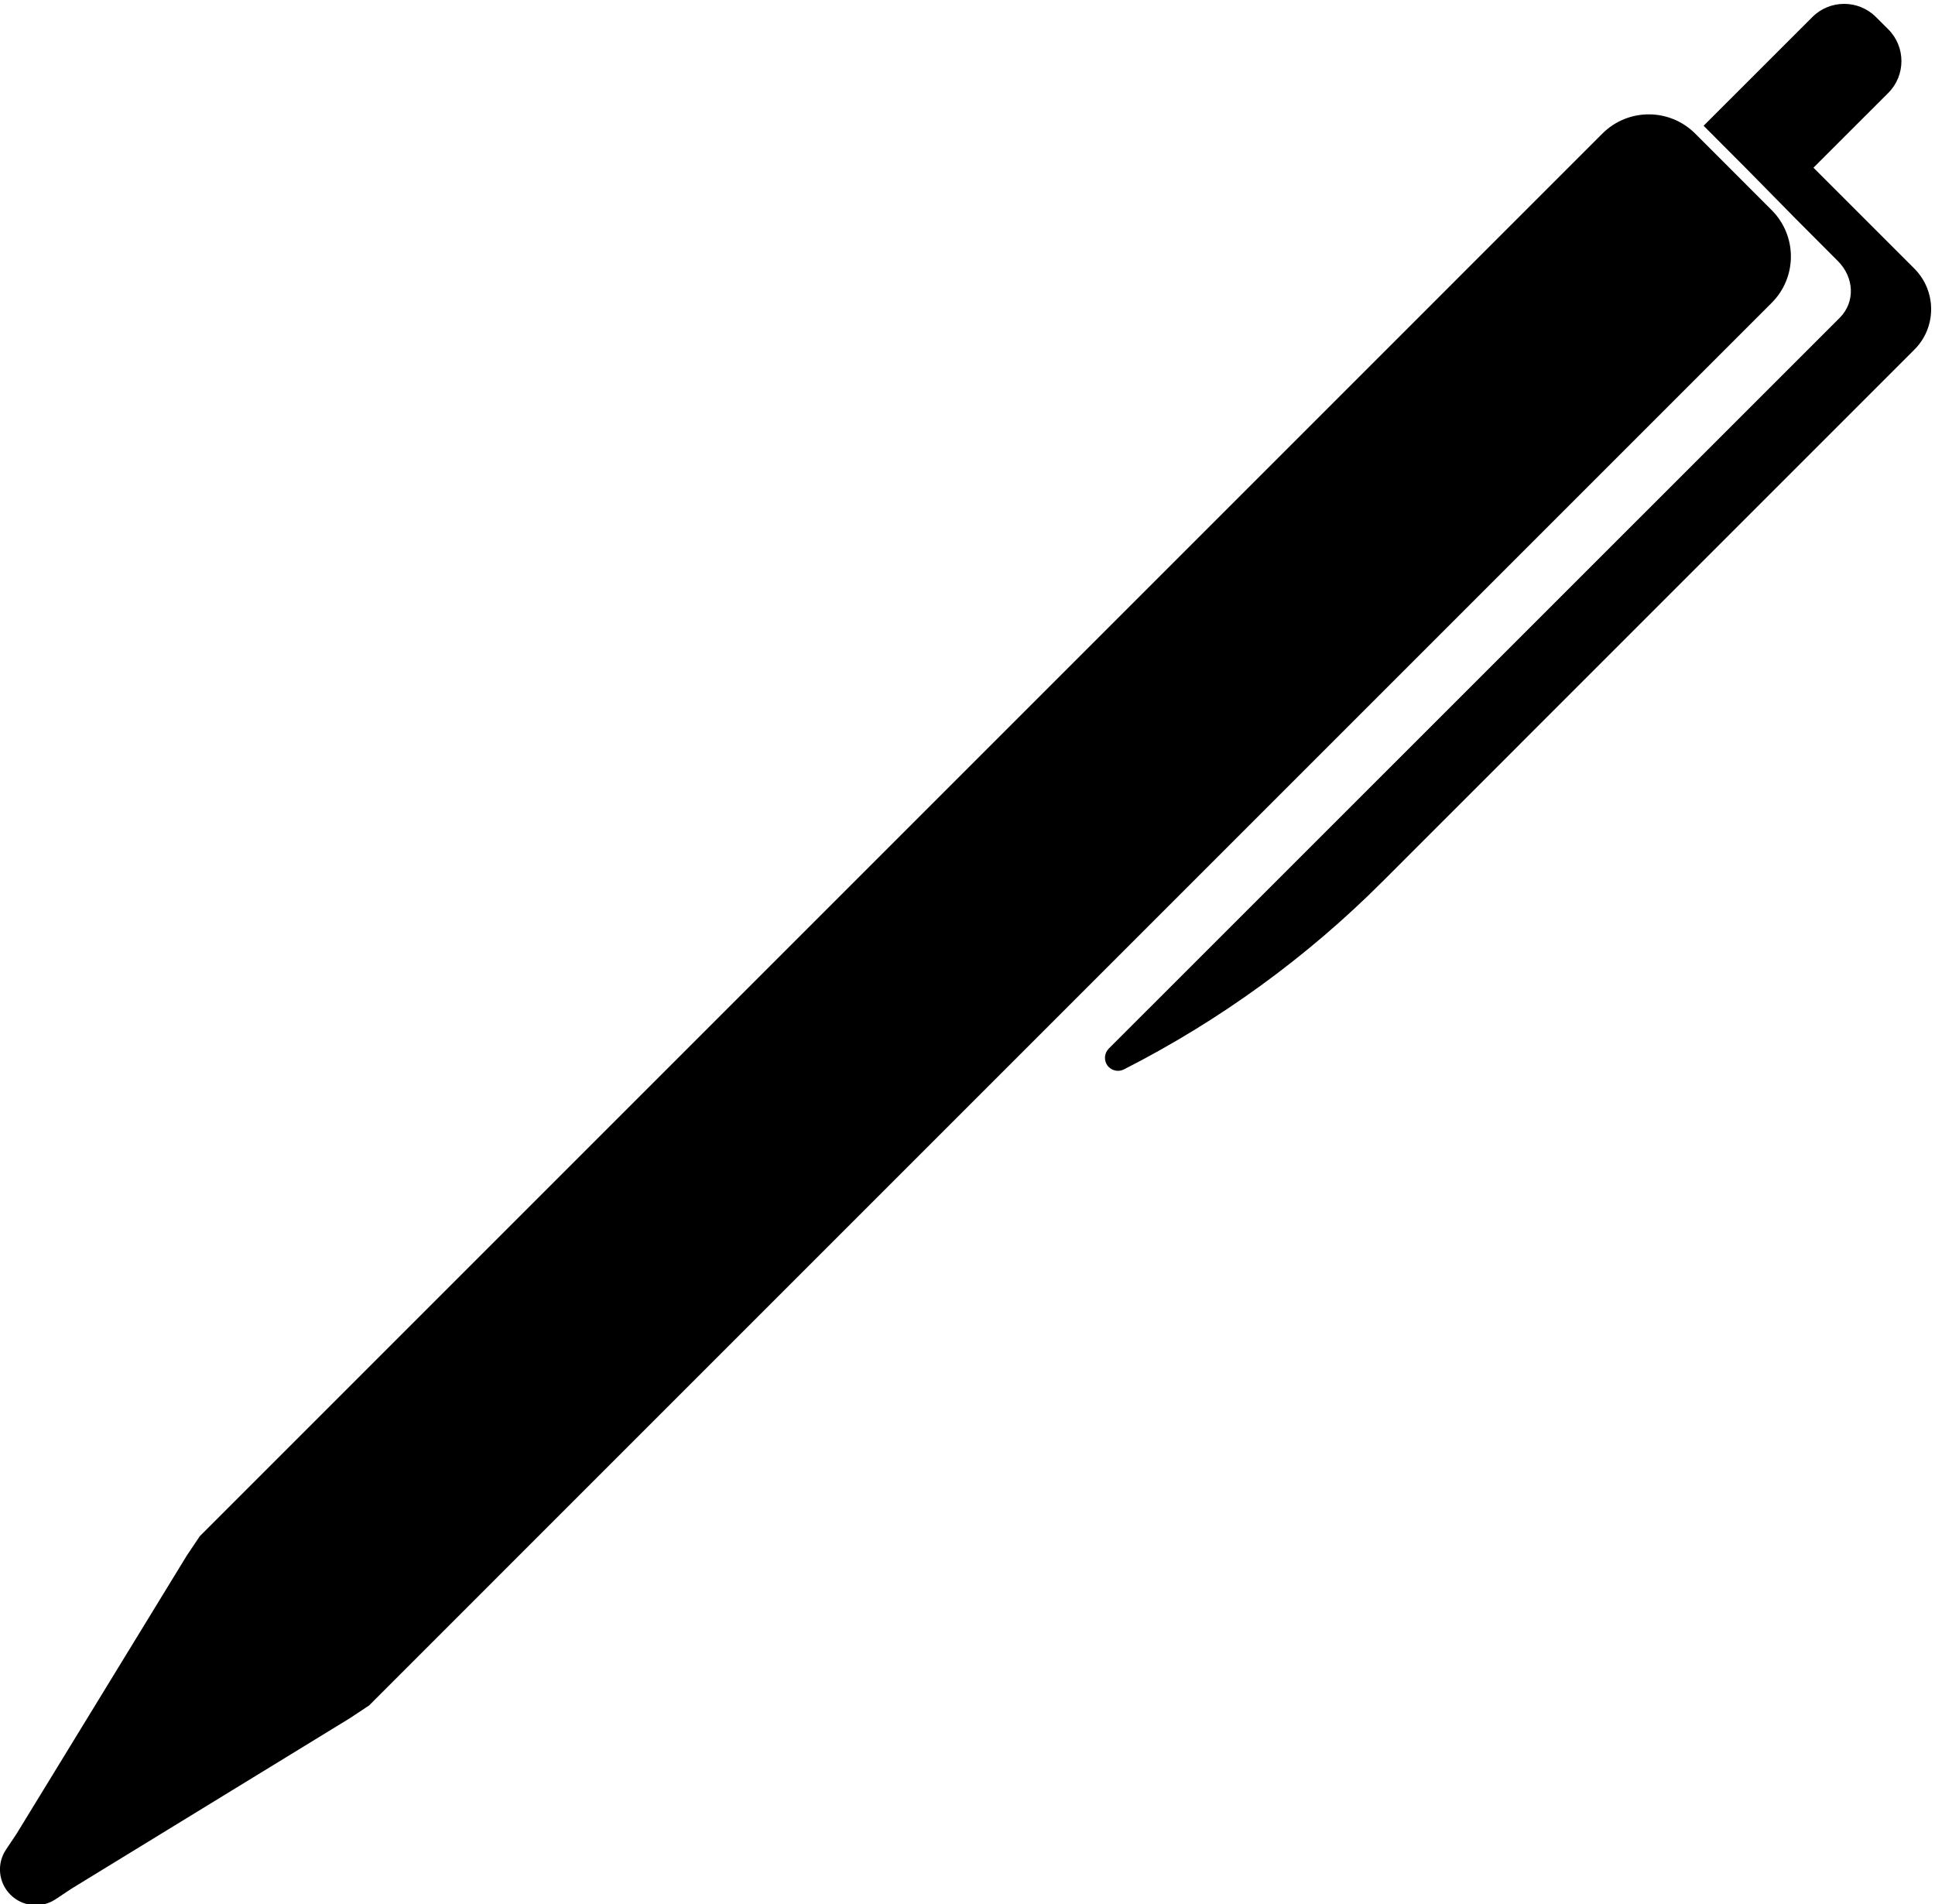 <?xml version="1.0" encoding="UTF-8"?><svg xmlns="http://www.w3.org/2000/svg" xmlns:xlink="http://www.w3.org/1999/xlink" height="49.3" preserveAspectRatio="xMidYMid meet" version="1.0" viewBox="0.0 -0.1 50.1 49.3" width="50.1" zoomAndPan="magnify"><defs><clipPath id="a"><path d="M 0 2 L 47 2 L 47 49.23 L 0 49.23 Z M 0 2"/></clipPath></defs><g><g clip-path="url(#a)" id="change1_1"><path d="M 45.871 5.34 L 43.891 3.359 C 43.227 2.695 42.152 2.695 41.488 3.359 L 5.172 39.676 L 4.832 40.184 L 0.43 47.379 L 0.156 47.789 C -0.09 48.156 -0.043 48.645 0.27 48.957 C 0.582 49.27 1.074 49.32 1.441 49.074 L 1.852 48.801 L 9.047 44.395 L 9.555 44.059 L 45.871 7.742 C 46.535 7.078 46.535 6.004 45.871 5.34" fill="inherit"/></g><g id="change1_2"><path d="M 49.566 6.855 L 46.953 4.242 L 48.891 2.305 C 49.344 1.852 49.344 1.113 48.891 0.66 L 48.57 0.34 C 48.117 -0.113 47.379 -0.113 46.926 0.34 L 44.109 3.156 C 46.074 5.117 45.621 4.699 47.586 6.66 C 48.004 7.078 48.047 7.715 47.629 8.133 L 28.707 27.051 C 28.59 27.168 28.578 27.355 28.672 27.488 C 28.77 27.621 28.953 27.664 29.098 27.59 C 31.57 26.332 33.832 24.691 35.793 22.727 L 49.566 8.953 C 50.145 8.375 50.145 7.438 49.566 6.855" fill="inherit"/></g></g></svg>